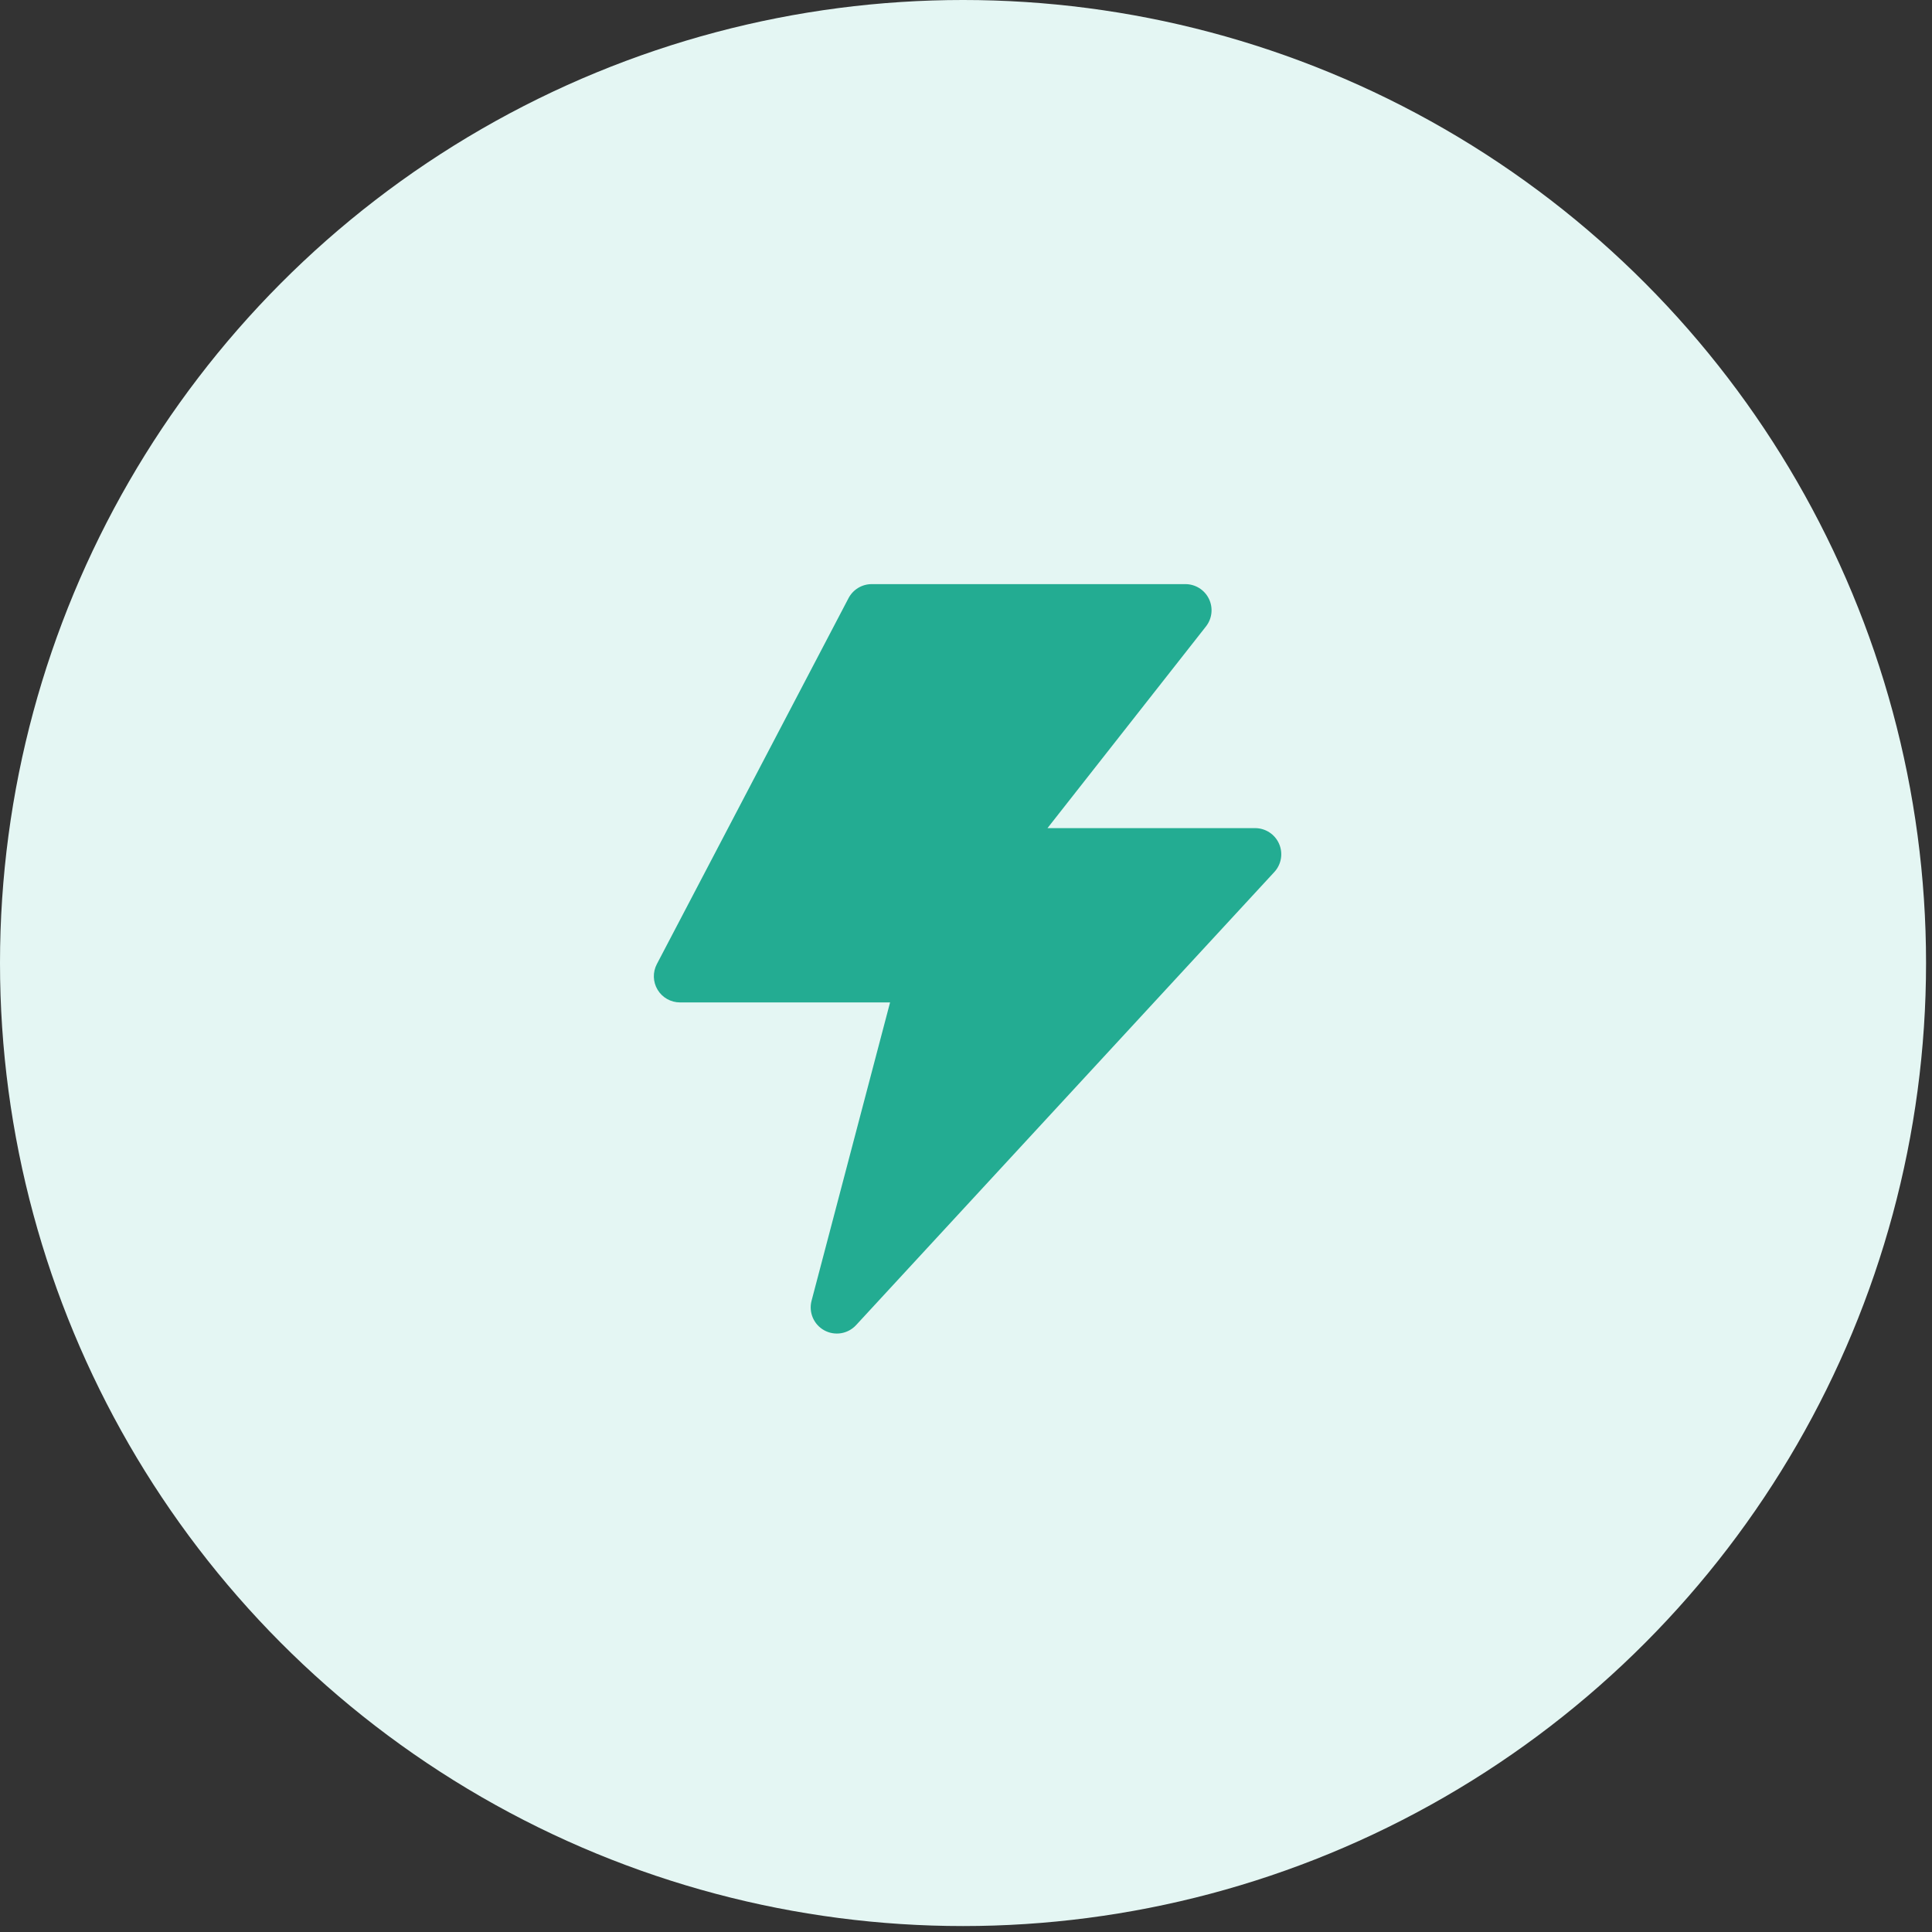 <?xml version="1.0" encoding="UTF-8"?> <svg xmlns="http://www.w3.org/2000/svg" width="193" height="193" viewBox="0 0 193 193" fill="none"><rect x="0" y="0" width="193" height="193" fill="#333333" stroke="none"/><circle cx="96.203" cy="96.203" r="96.203" fill="#E4F6F3"></circle><path d="M87.08 58.352C86.108 58.352 85.217 58.892 84.766 59.752L65.615 96.314C65.191 97.124 65.221 98.096 65.694 98.878C66.167 99.66 67.014 100.138 67.928 100.138H88.915L81.072 129.941C80.767 131.101 81.291 132.32 82.342 132.896C83.394 133.472 84.703 133.258 85.517 132.377L127.302 87.11C128.005 86.348 128.191 85.242 127.775 84.291C127.359 83.341 126.42 82.727 125.383 82.727H104.64L120.472 62.578C121.09 61.791 121.204 60.722 120.767 59.822C120.33 58.923 119.418 58.352 118.418 58.352H87.08Z" fill="#23AC92"></path></svg> 